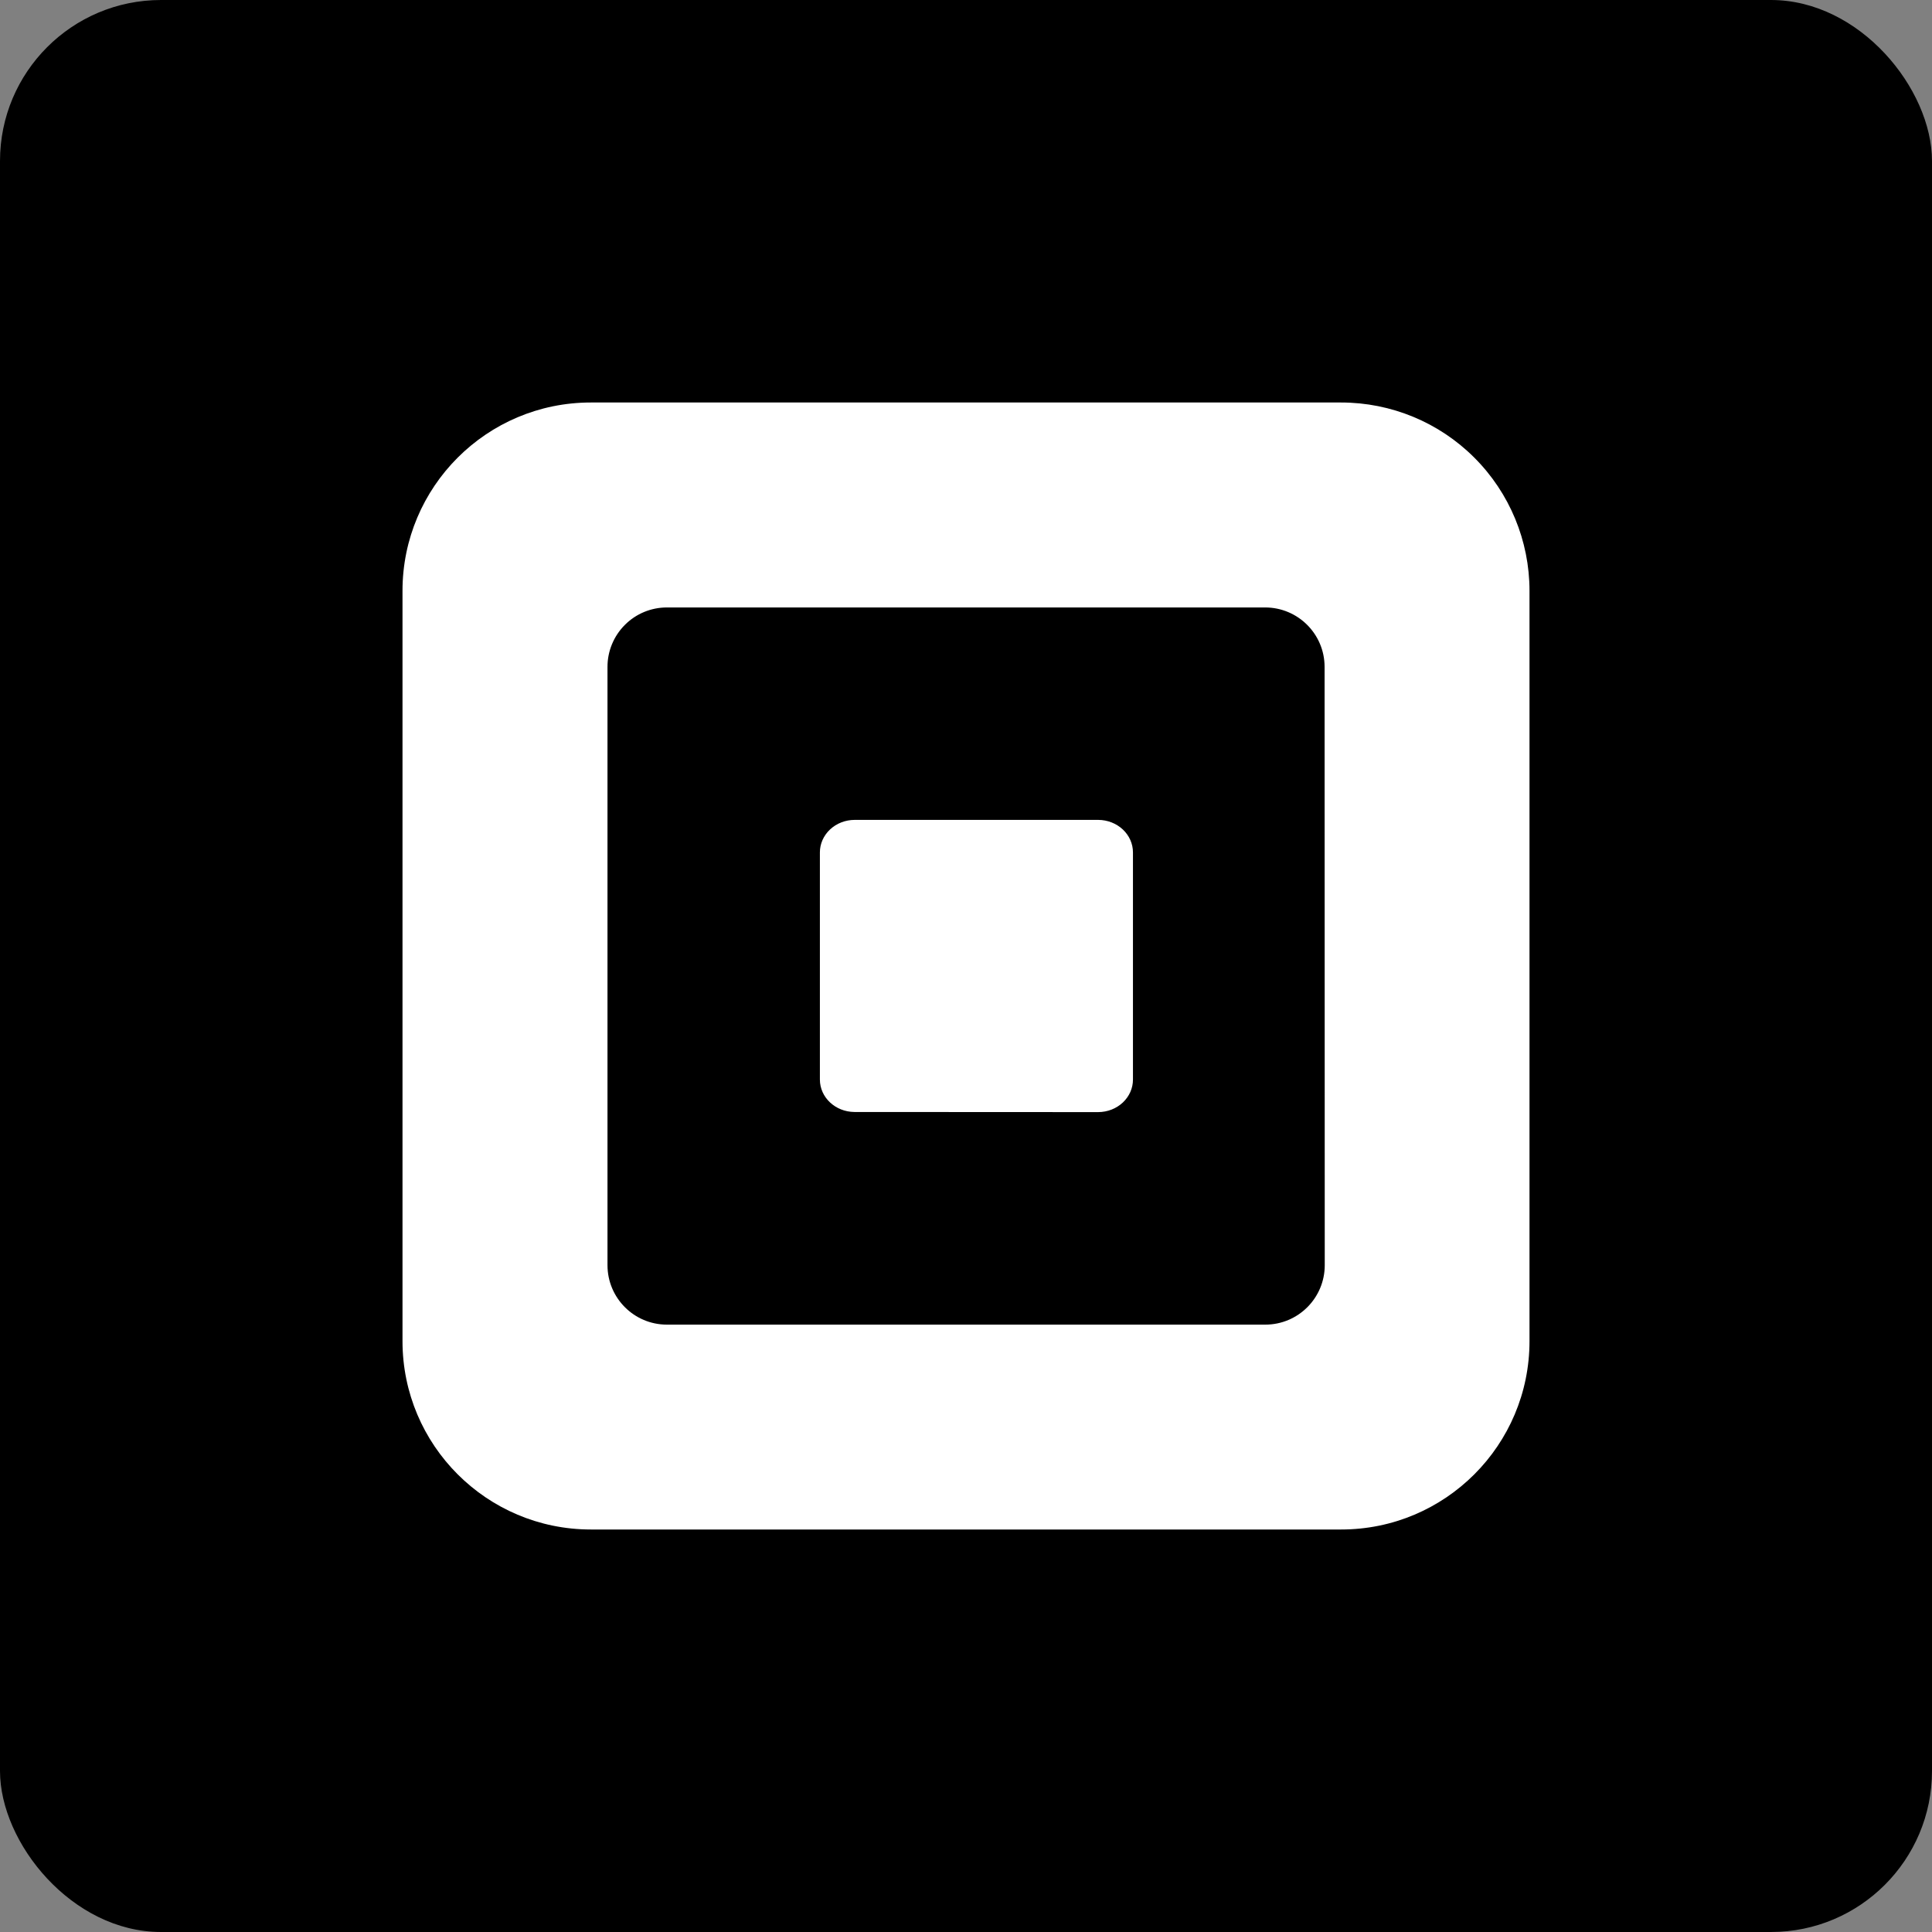 <svg width="48" height="48" viewBox="0 0 48 48" fill="none" xmlns="http://www.w3.org/2000/svg">
<rect x="0" y="0" width="48" height="48" fill="#808080" stroke="none"/>
<g clip-path="url(#clip0_983_15223)">
<rect width="48" height="48" fill="black"/>
<path fill-rule="evenodd" clip-rule="evenodd" d="M33.32 10H14.678C12.095 10 10 12.095 10 14.679V33.32C10 35.904 12.094 37.999 14.678 38H33.32C35.905 38 38 35.905 38 33.32V14.679C38 13.438 37.507 12.247 36.629 11.37C35.752 10.492 34.561 10 33.32 10ZM32.913 31.433C32.913 32.248 32.252 32.91 31.436 32.91H16.569C15.754 32.91 15.093 32.248 15.093 31.433V16.57C15.092 16.178 15.248 15.802 15.525 15.525C15.802 15.247 16.177 15.092 16.569 15.092H31.432C32.247 15.092 32.909 15.753 32.909 16.568L32.913 31.433ZM20.37 26.821C20.37 27.264 20.753 27.623 21.227 27.627L27.285 27.63C27.515 27.629 27.734 27.544 27.896 27.392C28.058 27.24 28.149 27.034 28.148 26.82V21.18C28.149 20.966 28.058 20.76 27.896 20.608C27.734 20.456 27.515 20.371 27.285 20.37H21.234C21.004 20.37 20.784 20.456 20.622 20.608C20.46 20.76 20.369 20.966 20.37 21.18V26.821Z" fill="white"/>
</g>
<defs>
<clipPath id="clip0_983_15223">
<rect width="48" height="48" rx="4" fill="white"/>
</clipPath>
</defs>
</svg>
